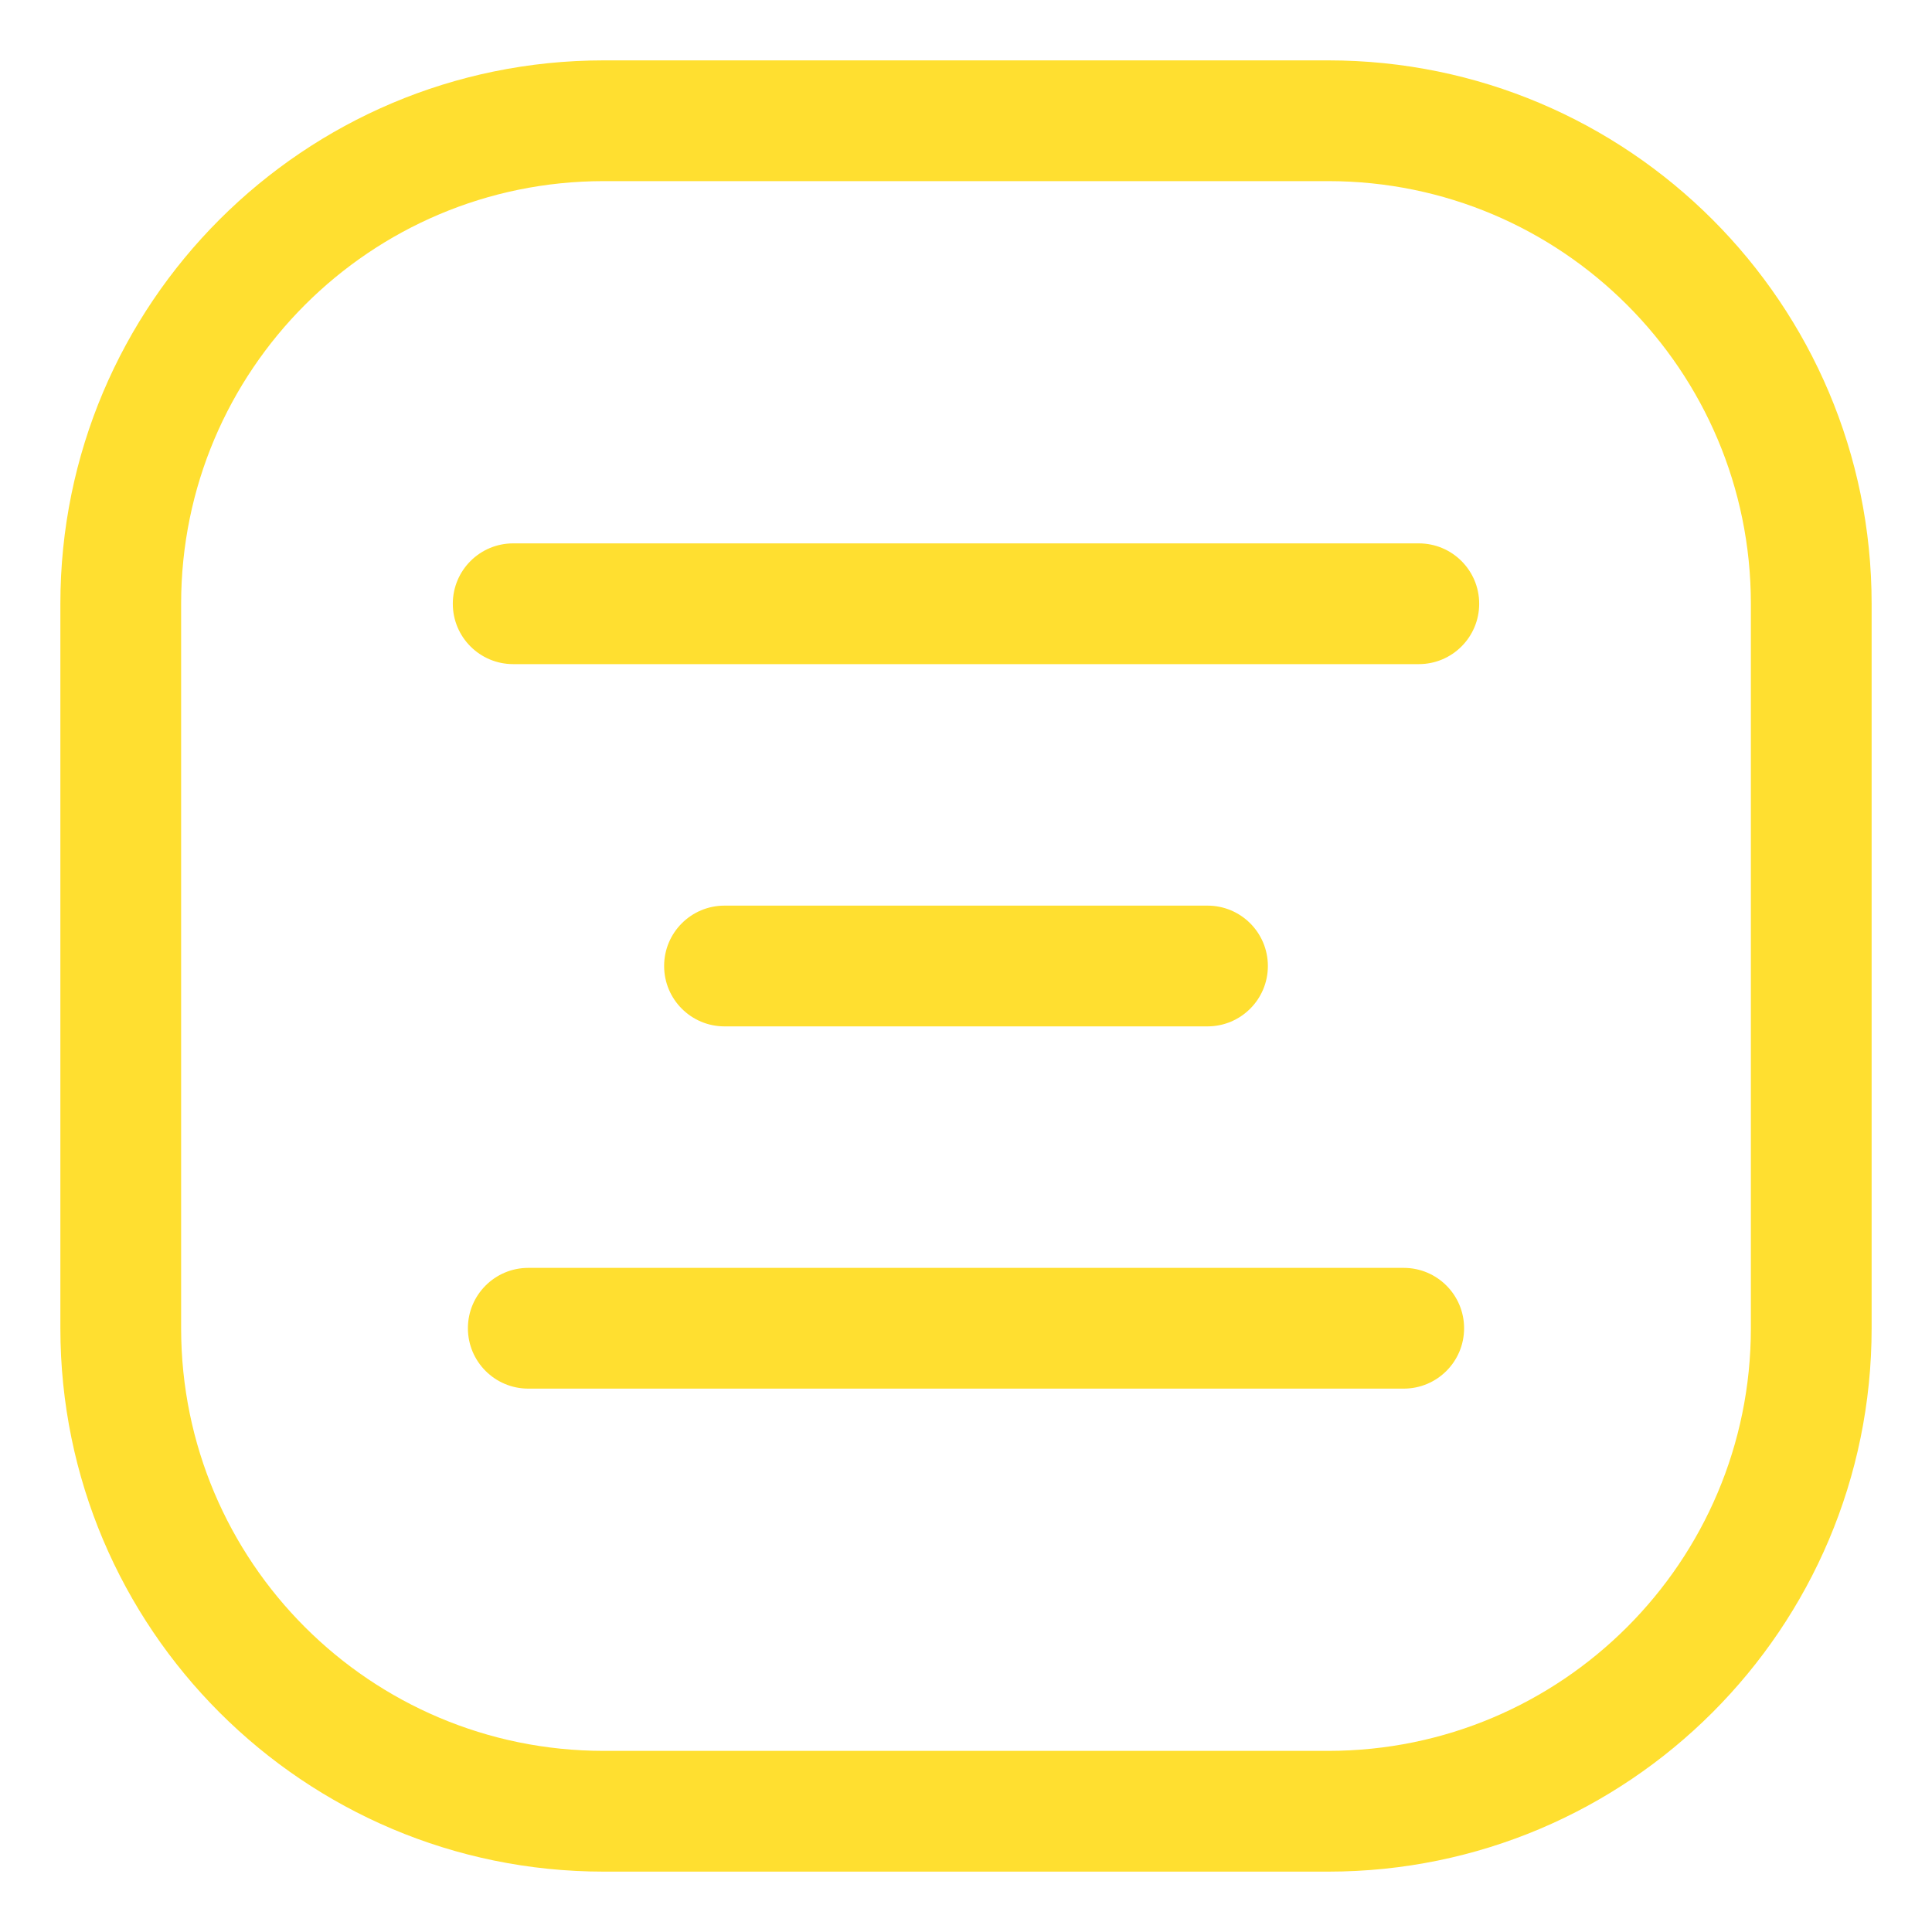 <svg fill="none" height="300" viewBox="0 0 64 64" width="300" xmlns="http://www.w3.org/2000/svg" version="1.1" xmlns:xlink="http://www.w3.org/1999/xlink" xmlns:svgjs="http://svgjs.dev/svgjs"><g transform="matrix(1,0,0,1,0,0)"><g fill="#000"><path d="m17 18c-1.105 0-2 .895-2 2s.895 2 2 2h30c1.105 0 2-.895 2-2s-.895-2-2-2z" fill="#ffdf30ff" data-original-color="#000000ff" stroke="none"/><path d="m24 30c-1.105 0-2 .895-2 2s.895 2 2 2h16c1.105 0 2-.895 2-2s-.895-2-2-2z" fill="#ffdf30ff" data-original-color="#000000ff" stroke="none"/><path d="m17.5 42c-1.105 0-2 .895-2 2s.895 2 2 2h29c1.105 0 2-.895 2-2s-.895-2-2-2z" fill="#ffdf30ff" data-original-color="#000000ff" stroke="none"/><path clip-rule="evenodd" d="m20 2c-9.941 0-18 8.059-18 18v24c0 9.941 8.059 18 18 18h24c9.941 0 18-8.059 18-18v-24c0-9.941-8.059-18-18-18zm-14 18c0-7.732 6.268-14 14-14h24c7.732 0 14 6.268 14 14v24c0 7.732-6.268 14-14 14h-24c-7.732 0-14-6.268-14-14z" fill-rule="evenodd" fill="#ffdf30ff" data-original-color="#000000ff" stroke="none"/></g></g></svg>